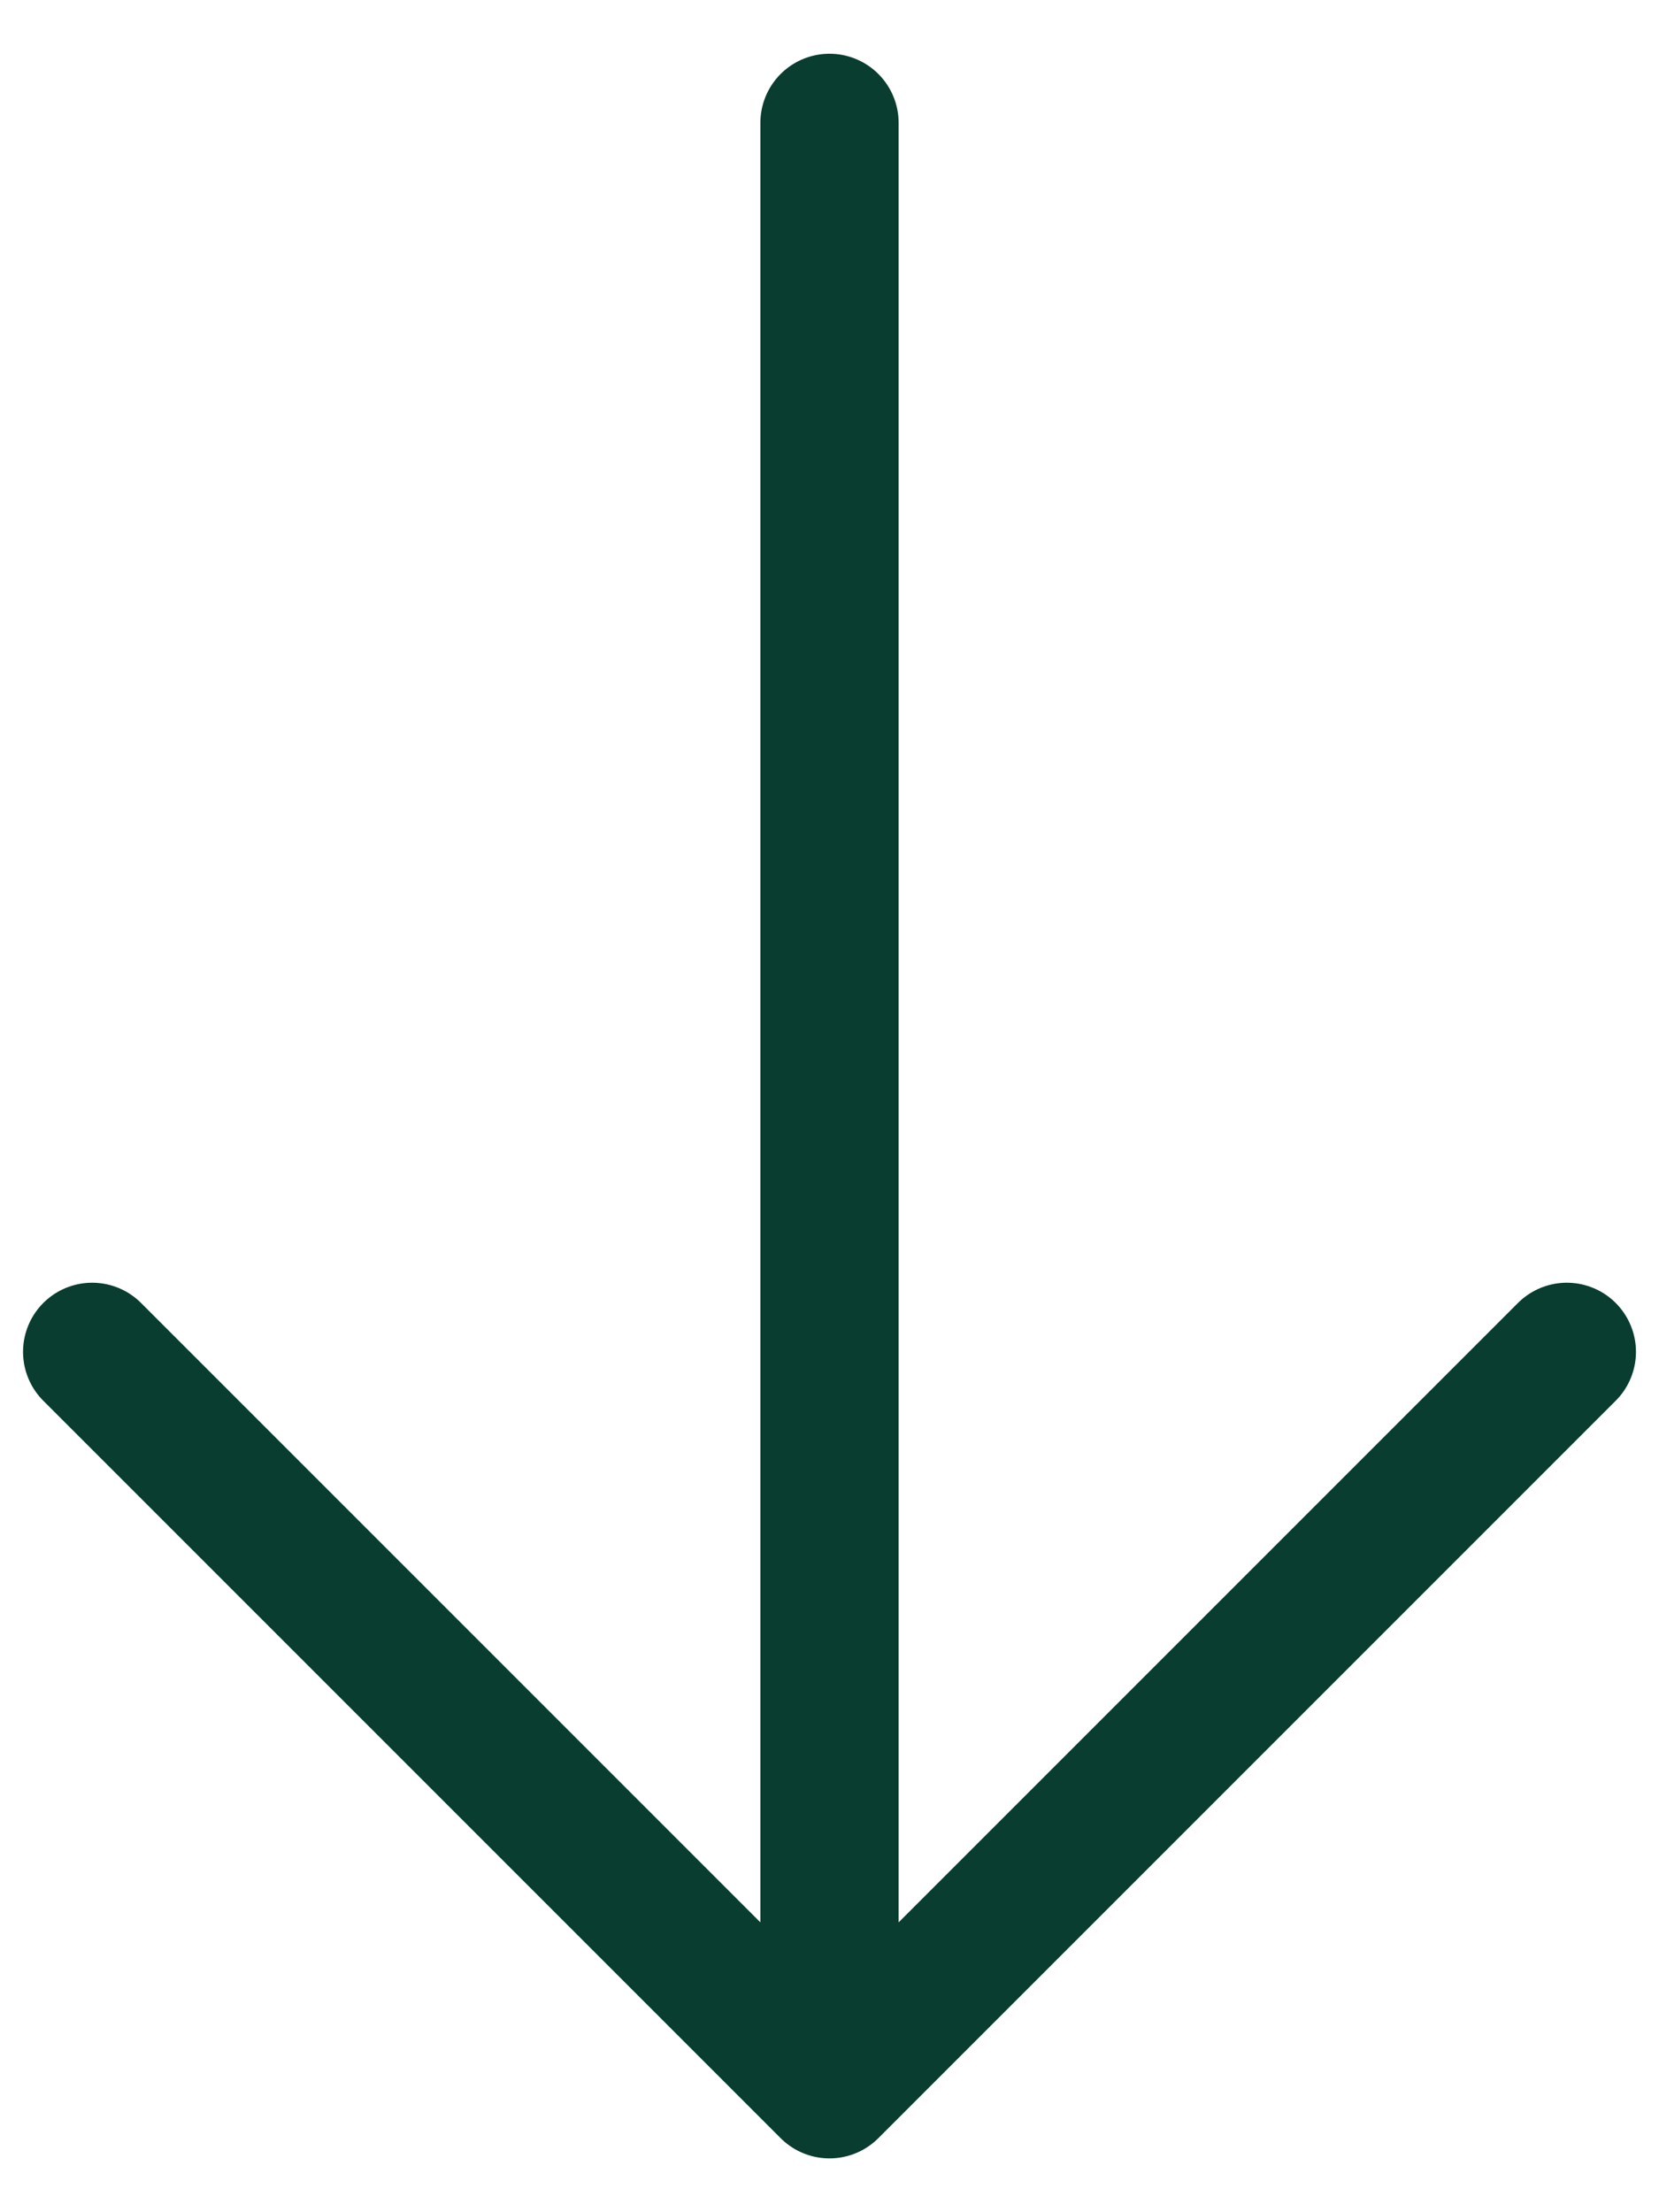 <svg width="18" height="24" viewBox="0 0 18 24" fill="none" xmlns="http://www.w3.org/2000/svg">
<path d="M9 1.333L9 22.666M9 22.666L1 14.666M9 22.666L17 14.666" stroke="#093D2F" stroke-width="1.5" stroke-linecap="round" stroke-linejoin="round"/>
</svg>

